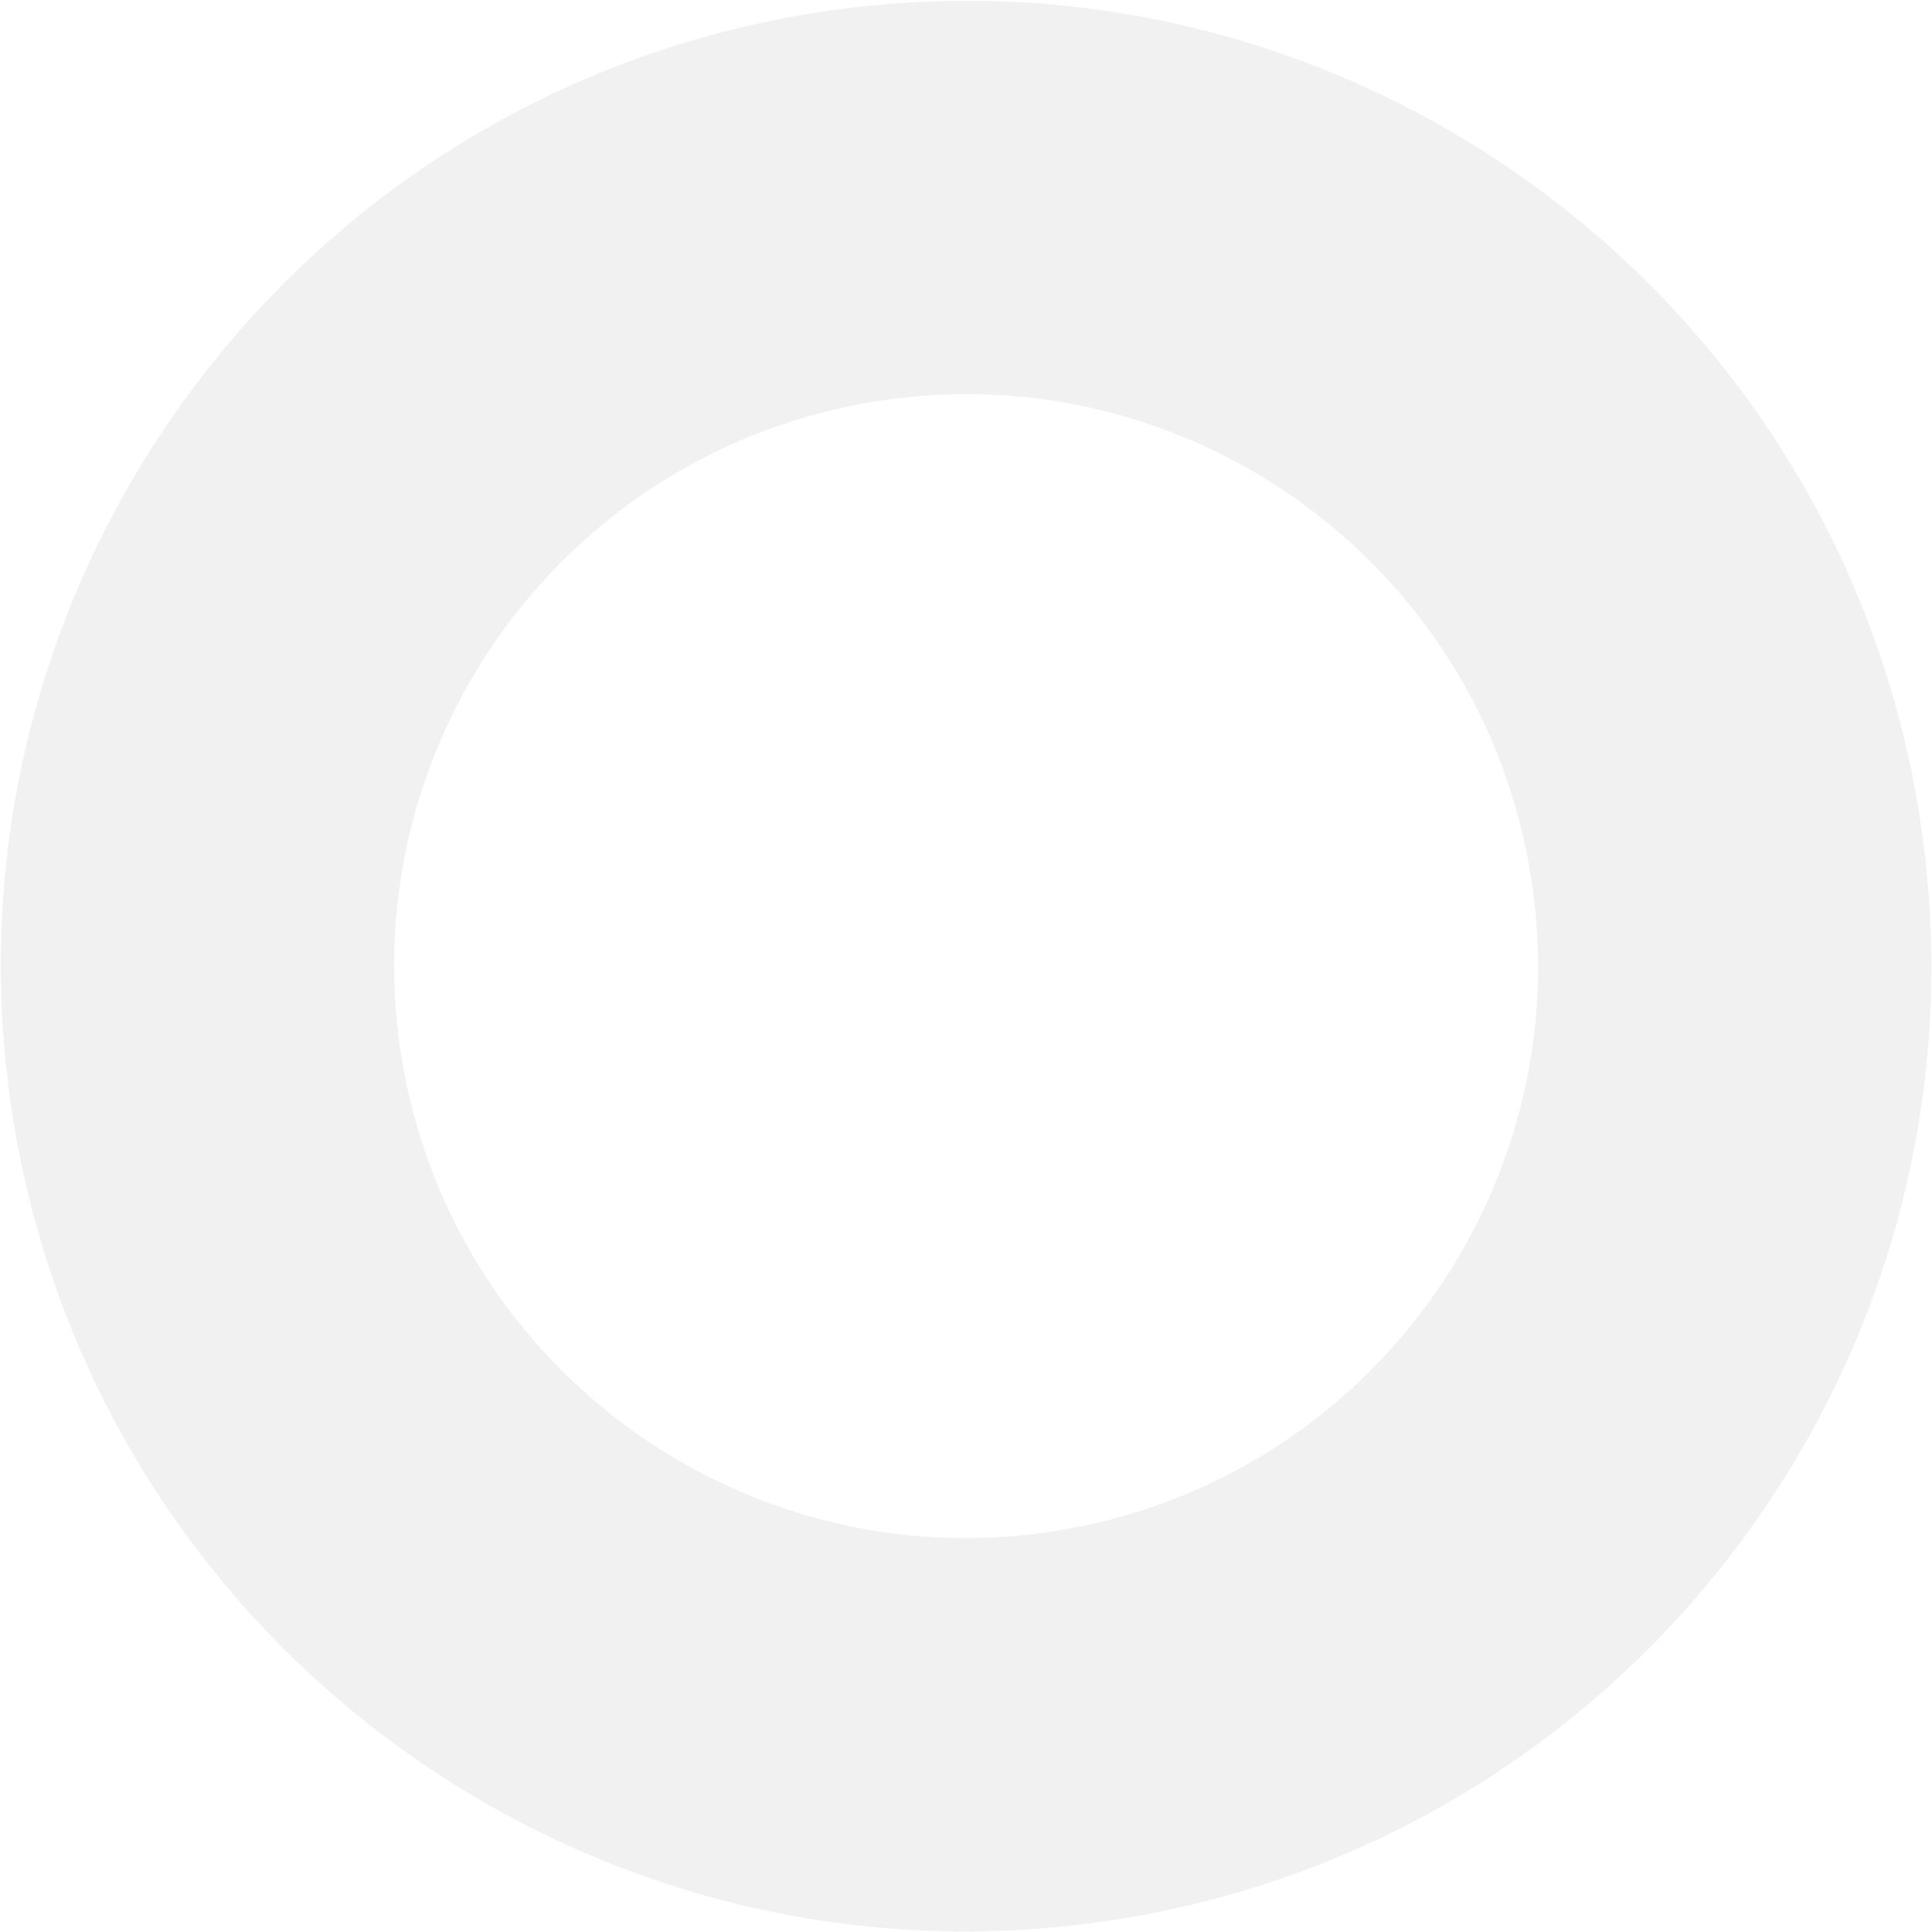 <?xml version="1.0" encoding="UTF-8"?> <svg xmlns="http://www.w3.org/2000/svg" width="1801" height="1801" viewBox="0 0 1801 1801" fill="none"><path d="M11.211 1036.8C-64.016 545.611 273.19 86.438 764.382 11.211C1255.57 -64.016 1714.75 273.19 1789.97 764.382C1865.2 1255.57 1528 1714.75 1036.8 1789.97C545.611 1865.2 86.438 1528 11.211 1036.8ZM1427.57 819.885C1382.99 528.845 1110.93 329.043 819.885 373.617C528.845 418.19 329.043 690.259 373.617 981.3C418.19 1272.34 690.259 1472.14 981.3 1427.57C1272.34 1382.99 1472.14 1110.93 1427.57 819.885Z" fill="#E2E2E2" fill-opacity="0.49"></path></svg> 